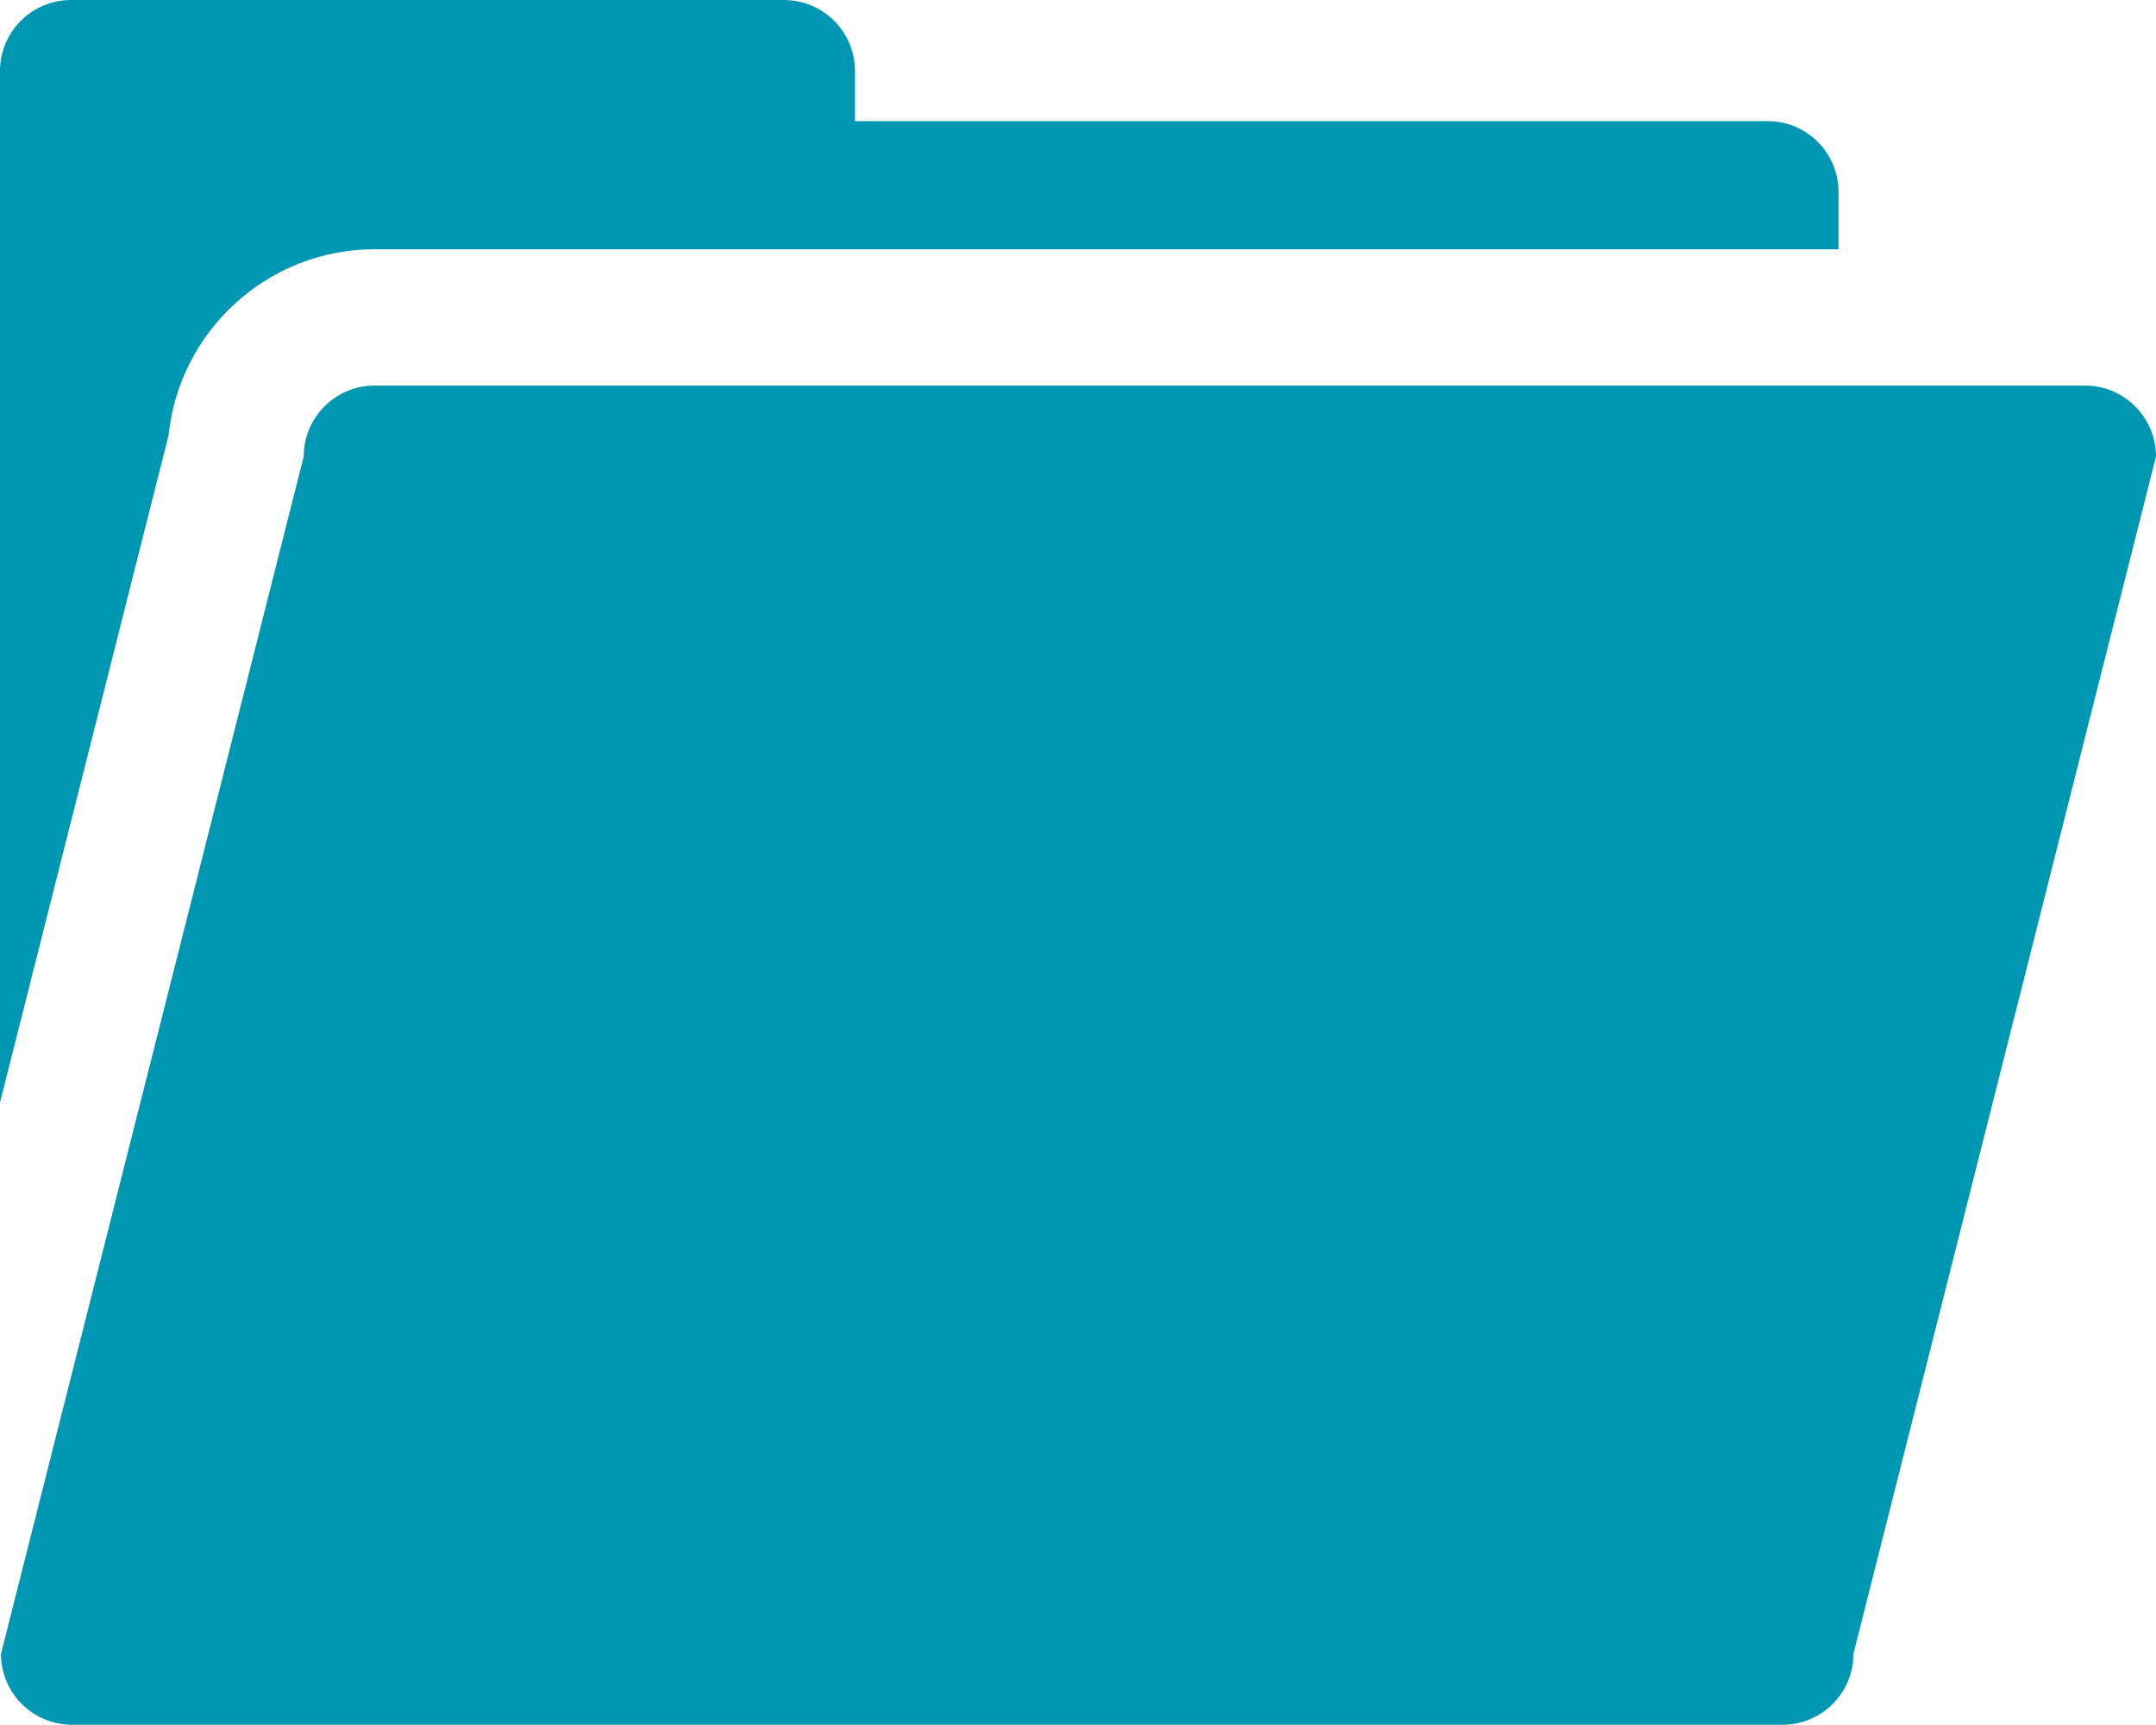 <?xml version="1.0" encoding="utf-8" standalone="no"?><!-- Generator: Adobe Illustrator 16.0.0, SVG Export Plug-In . SVG Version: 6.00 Build 0)  --><svg xmlns="http://www.w3.org/2000/svg" xmlns:xlink="http://www.w3.org/1999/xlink" enable-background="new 0 0 350 279.966" fill="#000000" height="279.966px" id="Layer_1" version="1.1" viewBox="0 0 350 279.966" width="350px" x="0px" xml:space="preserve" y="0px">
<g id="change1">
	<path d="M350,74.101c0-6.346-5.171-11.516-11.516-11.516H60.831c-6.38,0-11.529,5.17-11.529,11.516L0.162,268.45   c0,6.381,5.178,11.516,11.544,11.516h277.66c6.346,0,11.516-5.135,11.516-11.516L350,74.101z" fill="#0097b2"/>
	<path d="M27.36,70.691C29.099,53.716,43.437,40.46,60.831,40.46h237.632v-9.267c0-6.387-5.143-11.536-11.516-11.536   H138.795v-8.121C138.795,5.163,133.645,0,127.244,0H11.536C5.163,0,0,5.156,0,11.536v19.665v29.956v117.801L27.36,70.691z" fill="#0097b2"/>
</g>
</svg>